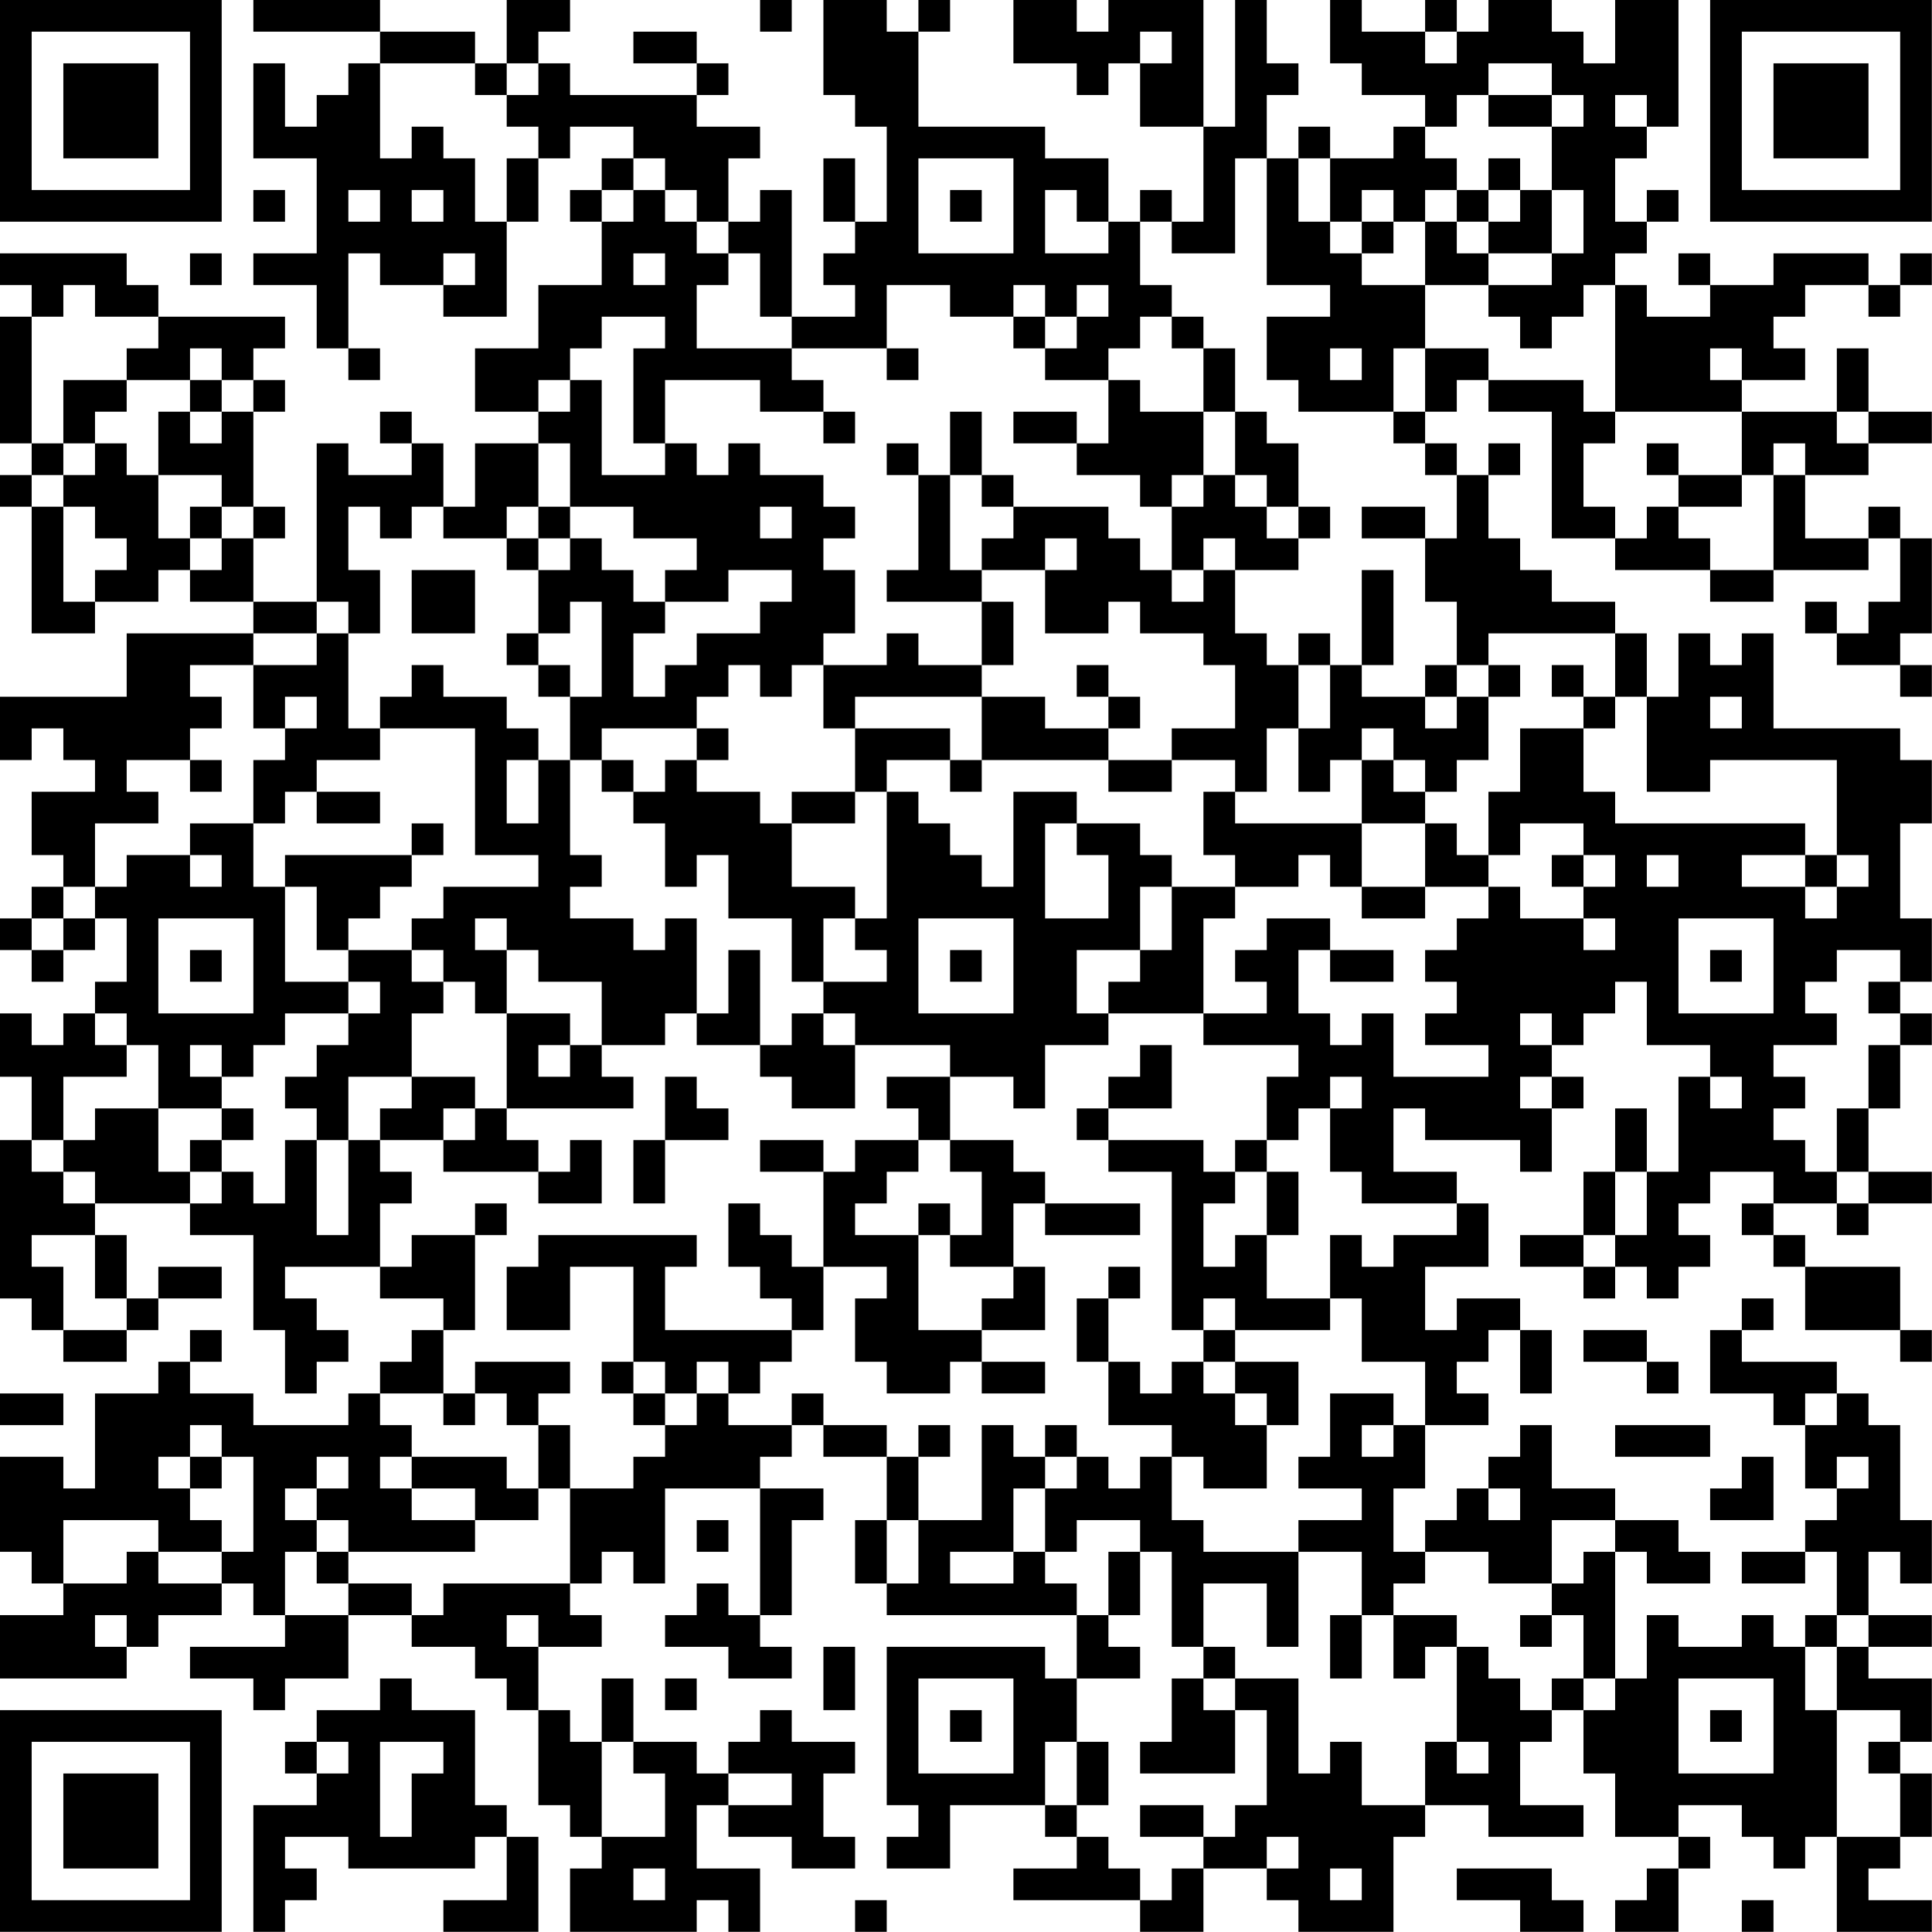 <?xml version="1.0" encoding="UTF-8"?>
<svg xmlns="http://www.w3.org/2000/svg" version="1.1" width="250" height="250" viewBox="0 0 250 250"><rect x="0" y="0" width="250" height="250" fill="#ffffff"/><g transform="scale(4.098)"><g transform="translate(0,0)"><path fill-rule="evenodd" d="M8 0L8 1L12 1L12 2L11 2L11 3L10 3L10 4L9 4L9 2L8 2L8 5L10 5L10 8L8 8L8 9L10 9L10 11L11 11L11 12L12 12L12 11L11 11L11 8L12 8L12 9L14 9L14 10L16 10L16 7L17 7L17 5L18 5L18 4L20 4L20 5L19 5L19 6L18 6L18 7L19 7L19 9L17 9L17 11L15 11L15 13L17 13L17 14L15 14L15 16L14 16L14 14L13 14L13 13L12 13L12 14L13 14L13 15L11 15L11 14L10 14L10 19L8 19L8 17L9 17L9 16L8 16L8 13L9 13L9 12L8 12L8 11L9 11L9 10L5 10L5 9L4 9L4 8L0 8L0 9L1 9L1 10L0 10L0 14L1 14L1 15L0 15L0 16L1 16L1 20L3 20L3 19L5 19L5 18L6 18L6 19L8 19L8 20L4 20L4 22L0 22L0 24L1 24L1 23L2 23L2 24L3 24L3 25L1 25L1 27L2 27L2 28L1 28L1 29L0 29L0 30L1 30L1 31L2 31L2 30L3 30L3 29L4 29L4 31L3 31L3 32L2 32L2 33L1 33L1 32L0 32L0 34L1 34L1 36L0 36L0 41L1 41L1 42L2 42L2 43L4 43L4 42L5 42L5 41L7 41L7 40L5 40L5 41L4 41L4 39L3 39L3 38L6 38L6 39L8 39L8 42L9 42L9 44L10 44L10 43L11 43L11 42L10 42L10 41L9 41L9 40L12 40L12 41L14 41L14 42L13 42L13 43L12 43L12 44L11 44L11 45L8 45L8 44L6 44L6 43L7 43L7 42L6 42L6 43L5 43L5 44L3 44L3 47L2 47L2 46L0 46L0 49L1 49L1 50L2 50L2 51L0 51L0 53L4 53L4 52L5 52L5 51L7 51L7 50L8 50L8 51L9 51L9 52L6 52L6 53L8 53L8 54L9 54L9 53L11 53L11 51L13 51L13 52L15 52L15 53L16 53L16 54L17 54L17 57L18 57L18 58L19 58L19 59L18 59L18 61L22 61L22 60L23 60L23 61L24 61L24 59L22 59L22 57L23 57L23 58L25 58L25 59L27 59L27 58L26 58L26 56L27 56L27 55L25 55L25 54L24 54L24 55L23 55L23 56L22 56L22 55L20 55L20 53L19 53L19 55L18 55L18 54L17 54L17 52L19 52L19 51L18 51L18 50L19 50L19 49L20 49L20 50L21 50L21 47L24 47L24 51L23 51L23 50L22 50L22 51L21 51L21 52L23 52L23 53L25 53L25 52L24 52L24 51L25 51L25 48L26 48L26 47L24 47L24 46L25 46L25 45L26 45L26 46L28 46L28 48L27 48L27 50L28 50L28 51L34 51L34 53L33 53L33 52L28 52L28 57L29 57L29 58L28 58L28 59L30 59L30 57L33 57L33 58L34 58L34 59L32 59L32 60L36 60L36 61L38 61L38 59L40 59L40 60L41 60L41 61L44 61L44 58L45 58L45 57L47 57L47 58L50 58L50 57L48 57L48 55L49 55L49 54L50 54L50 56L51 56L51 58L53 58L53 59L52 59L52 60L51 60L51 61L53 61L53 59L54 59L54 58L53 58L53 57L55 57L55 58L56 58L56 59L57 59L57 58L58 58L58 61L61 61L61 60L59 60L59 59L60 59L60 58L61 58L61 56L60 56L60 55L61 55L61 53L59 53L59 52L61 52L61 51L59 51L59 49L60 49L60 50L61 50L61 48L60 48L60 45L59 45L59 44L58 44L58 43L55 43L55 42L56 42L56 41L55 41L55 42L54 42L54 44L56 44L56 45L57 45L57 47L58 47L58 48L57 48L57 49L55 49L55 50L57 50L57 49L58 49L58 51L57 51L57 52L56 52L56 51L55 51L55 52L53 52L53 51L52 51L52 53L51 53L51 49L52 49L52 50L54 50L54 49L53 49L53 48L51 48L51 47L49 47L49 45L48 45L48 46L47 46L47 47L46 47L46 48L45 48L45 49L44 49L44 47L45 47L45 45L47 45L47 44L46 44L46 43L47 43L47 42L48 42L48 44L49 44L49 42L48 42L48 41L46 41L46 42L45 42L45 40L47 40L47 38L46 38L46 37L44 37L44 35L45 35L45 36L48 36L48 37L49 37L49 35L50 35L50 34L49 34L49 33L50 33L50 32L51 32L51 31L52 31L52 33L54 33L54 34L53 34L53 37L52 37L52 35L51 35L51 37L50 37L50 39L48 39L48 40L50 40L50 41L51 41L51 40L52 40L52 41L53 41L53 40L54 40L54 39L53 39L53 38L54 38L54 37L56 37L56 38L55 38L55 39L56 39L56 40L57 40L57 42L60 42L60 43L61 43L61 42L60 42L60 40L57 40L57 39L56 39L56 38L58 38L58 39L59 39L59 38L61 38L61 37L59 37L59 35L60 35L60 33L61 33L61 32L60 32L60 31L61 31L61 29L60 29L60 26L61 26L61 24L60 24L60 23L56 23L56 20L55 20L55 21L54 21L54 20L53 20L53 22L52 22L52 20L51 20L51 19L49 19L49 18L48 18L48 17L47 17L47 15L48 15L48 14L47 14L47 15L46 15L46 14L45 14L45 13L46 13L46 12L47 12L47 13L49 13L49 17L51 17L51 18L54 18L54 19L56 19L56 18L59 18L59 17L60 17L60 19L59 19L59 20L58 20L58 19L57 19L57 20L58 20L58 21L60 21L60 22L61 22L61 21L60 21L60 20L61 20L61 17L60 17L60 16L59 16L59 17L57 17L57 15L59 15L59 14L61 14L61 13L59 13L59 11L58 11L58 13L55 13L55 12L57 12L57 11L56 11L56 10L57 10L57 9L59 9L59 10L60 10L60 9L61 9L61 8L60 8L60 9L59 9L59 8L56 8L56 9L54 9L54 8L53 8L53 9L54 9L54 10L52 10L52 9L51 9L51 8L52 8L52 7L53 7L53 6L52 6L52 7L51 7L51 5L52 5L52 4L53 4L53 0L51 0L51 2L50 2L50 1L49 1L49 0L47 0L47 1L46 1L46 0L45 0L45 1L43 1L43 0L42 0L42 2L43 2L43 3L45 3L45 4L44 4L44 5L42 5L42 4L41 4L41 5L40 5L40 3L41 3L41 2L40 2L40 0L39 0L39 4L38 4L38 0L35 0L35 1L34 1L34 0L32 0L32 2L34 2L34 3L35 3L35 2L36 2L36 4L38 4L38 7L37 7L37 6L36 6L36 7L35 7L35 5L33 5L33 4L29 4L29 1L30 1L30 0L29 0L29 1L28 1L28 0L26 0L26 3L27 3L27 4L28 4L28 7L27 7L27 5L26 5L26 7L27 7L27 8L26 8L26 9L27 9L27 10L25 10L25 6L24 6L24 7L23 7L23 5L24 5L24 4L22 4L22 3L23 3L23 2L22 2L22 1L20 1L20 2L22 2L22 3L18 3L18 2L17 2L17 1L18 1L18 0L16 0L16 2L15 2L15 1L12 1L12 0ZM24 0L24 1L25 1L25 0ZM36 1L36 2L37 2L37 1ZM45 1L45 2L46 2L46 1ZM12 2L12 5L13 5L13 4L14 4L14 5L15 5L15 7L16 7L16 5L17 5L17 4L16 4L16 3L17 3L17 2L16 2L16 3L15 3L15 2ZM47 2L47 3L46 3L46 4L45 4L45 5L46 5L46 6L45 6L45 7L44 7L44 6L43 6L43 7L42 7L42 5L41 5L41 7L42 7L42 8L43 8L43 9L45 9L45 11L44 11L44 13L41 13L41 12L40 12L40 10L42 10L42 9L40 9L40 5L39 5L39 8L37 8L37 7L36 7L36 9L37 9L37 10L36 10L36 11L35 11L35 12L33 12L33 11L34 11L34 10L35 10L35 9L34 9L34 10L33 10L33 9L32 9L32 10L30 10L30 9L28 9L28 11L25 11L25 10L24 10L24 8L23 8L23 7L22 7L22 6L21 6L21 5L20 5L20 6L19 6L19 7L20 7L20 6L21 6L21 7L22 7L22 8L23 8L23 9L22 9L22 11L25 11L25 12L26 12L26 13L24 13L24 12L21 12L21 14L20 14L20 11L21 11L21 10L19 10L19 11L18 11L18 12L17 12L17 13L18 13L18 12L19 12L19 15L21 15L21 14L22 14L22 15L23 15L23 14L24 14L24 15L26 15L26 16L27 16L27 17L26 17L26 18L27 18L27 20L26 20L26 21L25 21L25 22L24 22L24 21L23 21L23 22L22 22L22 23L19 23L19 24L18 24L18 22L19 22L19 19L18 19L18 20L17 20L17 18L18 18L18 17L19 17L19 18L20 18L20 19L21 19L21 20L20 20L20 22L21 22L21 21L22 21L22 20L24 20L24 19L25 19L25 18L23 18L23 19L21 19L21 18L22 18L22 17L20 17L20 16L18 16L18 14L17 14L17 16L16 16L16 17L14 17L14 16L13 16L13 17L12 17L12 16L11 16L11 18L12 18L12 20L11 20L11 19L10 19L10 20L8 20L8 21L6 21L6 22L7 22L7 23L6 23L6 24L4 24L4 25L5 25L5 26L3 26L3 28L2 28L2 29L1 29L1 30L2 30L2 29L3 29L3 28L4 28L4 27L6 27L6 28L7 28L7 27L6 27L6 26L8 26L8 28L9 28L9 31L11 31L11 32L9 32L9 33L8 33L8 34L7 34L7 33L6 33L6 34L7 34L7 35L5 35L5 33L4 33L4 32L3 32L3 33L4 33L4 34L2 34L2 36L1 36L1 37L2 37L2 38L3 38L3 37L2 37L2 36L3 36L3 35L5 35L5 37L6 37L6 38L7 38L7 37L8 37L8 38L9 38L9 36L10 36L10 39L11 39L11 36L12 36L12 37L13 37L13 38L12 38L12 40L13 40L13 39L15 39L15 42L14 42L14 44L12 44L12 45L13 45L13 46L12 46L12 47L13 47L13 48L15 48L15 49L11 49L11 48L10 48L10 47L11 47L11 46L10 46L10 47L9 47L9 48L10 48L10 49L9 49L9 51L11 51L11 50L13 50L13 51L14 51L14 50L18 50L18 47L20 47L20 46L21 46L21 45L22 45L22 44L23 44L23 45L25 45L25 44L26 44L26 45L28 45L28 46L29 46L29 48L28 48L28 50L29 50L29 48L31 48L31 45L32 45L32 46L33 46L33 47L32 47L32 49L30 49L30 50L32 50L32 49L33 49L33 50L34 50L34 51L35 51L35 52L36 52L36 53L34 53L34 55L33 55L33 57L34 57L34 58L35 58L35 59L36 59L36 60L37 60L37 59L38 59L38 58L39 58L39 57L40 57L40 54L39 54L39 53L41 53L41 56L42 56L42 55L43 55L43 57L45 57L45 55L46 55L46 56L47 56L47 55L46 55L46 52L47 52L47 53L48 53L48 54L49 54L49 53L50 53L50 54L51 54L51 53L50 53L50 51L49 51L49 50L50 50L50 49L51 49L51 48L49 48L49 50L47 50L47 49L45 49L45 50L44 50L44 51L43 51L43 49L41 49L41 48L43 48L43 47L41 47L41 46L42 46L42 44L44 44L44 45L43 45L43 46L44 46L44 45L45 45L45 43L43 43L43 41L42 41L42 39L43 39L43 40L44 40L44 39L46 39L46 38L43 38L43 37L42 37L42 35L43 35L43 34L42 34L42 35L41 35L41 36L40 36L40 34L41 34L41 33L38 33L38 32L40 32L40 31L39 31L39 30L40 30L40 29L42 29L42 30L41 30L41 32L42 32L42 33L43 33L43 32L44 32L44 34L47 34L47 33L45 33L45 32L46 32L46 31L45 31L45 30L46 30L46 29L47 29L47 28L48 28L48 29L50 29L50 30L51 30L51 29L50 29L50 28L51 28L51 27L50 27L50 26L48 26L48 27L47 27L47 25L48 25L48 23L50 23L50 25L51 25L51 26L57 26L57 27L55 27L55 28L57 28L57 29L58 29L58 28L59 28L59 27L58 27L58 24L54 24L54 25L52 25L52 22L51 22L51 20L47 20L47 21L46 21L46 19L45 19L45 17L46 17L46 15L45 15L45 14L44 14L44 13L45 13L45 11L47 11L47 12L50 12L50 13L51 13L51 14L50 14L50 16L51 16L51 17L52 17L52 16L53 16L53 17L54 17L54 18L56 18L56 15L57 15L57 14L56 14L56 15L55 15L55 13L51 13L51 9L50 9L50 10L49 10L49 11L48 11L48 10L47 10L47 9L49 9L49 8L50 8L50 6L49 6L49 4L50 4L50 3L49 3L49 2ZM47 3L47 4L49 4L49 3ZM51 3L51 4L52 4L52 3ZM29 5L29 8L32 8L32 5ZM47 5L47 6L46 6L46 7L45 7L45 9L47 9L47 8L49 8L49 6L48 6L48 5ZM8 6L8 7L9 7L9 6ZM11 6L11 7L12 7L12 6ZM13 6L13 7L14 7L14 6ZM30 6L30 7L31 7L31 6ZM33 6L33 8L35 8L35 7L34 7L34 6ZM47 6L47 7L46 7L46 8L47 8L47 7L48 7L48 6ZM43 7L43 8L44 8L44 7ZM6 8L6 9L7 9L7 8ZM14 8L14 9L15 9L15 8ZM20 8L20 9L21 9L21 8ZM2 9L2 10L1 10L1 14L2 14L2 15L1 15L1 16L2 16L2 19L3 19L3 18L4 18L4 17L3 17L3 16L2 16L2 15L3 15L3 14L4 14L4 15L5 15L5 17L6 17L6 18L7 18L7 17L8 17L8 16L7 16L7 15L5 15L5 13L6 13L6 14L7 14L7 13L8 13L8 12L7 12L7 11L6 11L6 12L4 12L4 11L5 11L5 10L3 10L3 9ZM32 10L32 11L33 11L33 10ZM37 10L37 11L38 11L38 13L36 13L36 12L35 12L35 14L34 14L34 13L32 13L32 14L34 14L34 15L36 15L36 16L37 16L37 18L36 18L36 17L35 17L35 16L32 16L32 15L31 15L31 13L30 13L30 15L29 15L29 14L28 14L28 15L29 15L29 18L28 18L28 19L31 19L31 21L29 21L29 20L28 20L28 21L26 21L26 23L27 23L27 25L25 25L25 26L24 26L24 25L22 25L22 24L23 24L23 23L22 23L22 24L21 24L21 25L20 25L20 24L19 24L19 25L20 25L20 26L21 26L21 28L22 28L22 27L23 27L23 29L25 29L25 31L26 31L26 32L25 32L25 33L24 33L24 30L23 30L23 32L22 32L22 29L21 29L21 30L20 30L20 29L18 29L18 28L19 28L19 27L18 27L18 24L17 24L17 23L16 23L16 22L14 22L14 21L13 21L13 22L12 22L12 23L11 23L11 20L10 20L10 21L8 21L8 23L9 23L9 24L8 24L8 26L9 26L9 25L10 25L10 26L12 26L12 25L10 25L10 24L12 24L12 23L15 23L15 27L17 27L17 28L14 28L14 29L13 29L13 30L11 30L11 29L12 29L12 28L13 28L13 27L14 27L14 26L13 26L13 27L9 27L9 28L10 28L10 30L11 30L11 31L12 31L12 32L11 32L11 33L10 33L10 34L9 34L9 35L10 35L10 36L11 36L11 34L13 34L13 35L12 35L12 36L14 36L14 37L17 37L17 38L19 38L19 36L18 36L18 37L17 37L17 36L16 36L16 35L20 35L20 34L19 34L19 33L21 33L21 32L22 32L22 33L24 33L24 34L25 34L25 35L27 35L27 33L30 33L30 34L28 34L28 35L29 35L29 36L27 36L27 37L26 37L26 36L24 36L24 37L26 37L26 40L25 40L25 39L24 39L24 38L23 38L23 40L24 40L24 41L25 41L25 42L21 42L21 40L22 40L22 39L17 39L17 40L16 40L16 42L18 42L18 40L20 40L20 43L19 43L19 44L20 44L20 45L21 45L21 44L22 44L22 43L23 43L23 44L24 44L24 43L25 43L25 42L26 42L26 40L28 40L28 41L27 41L27 43L28 43L28 44L30 44L30 43L31 43L31 44L33 44L33 43L31 43L31 42L33 42L33 40L32 40L32 38L33 38L33 39L36 39L36 38L33 38L33 37L32 37L32 36L30 36L30 34L32 34L32 35L33 35L33 33L35 33L35 32L38 32L38 29L39 29L39 28L41 28L41 27L42 27L42 28L43 28L43 29L45 29L45 28L47 28L47 27L46 27L46 26L45 26L45 25L46 25L46 24L47 24L47 22L48 22L48 21L47 21L47 22L46 22L46 21L45 21L45 22L43 22L43 21L44 21L44 18L43 18L43 21L42 21L42 20L41 20L41 21L40 21L40 20L39 20L39 18L41 18L41 17L42 17L42 16L41 16L41 14L40 14L40 13L39 13L39 11L38 11L38 10ZM28 11L28 12L29 12L29 11ZM42 11L42 12L43 12L43 11ZM54 11L54 12L55 12L55 11ZM2 12L2 14L3 14L3 13L4 13L4 12ZM6 12L6 13L7 13L7 12ZM26 13L26 14L27 14L27 13ZM38 13L38 15L37 15L37 16L38 16L38 15L39 15L39 16L40 16L40 17L41 17L41 16L40 16L40 15L39 15L39 13ZM58 13L58 14L59 14L59 13ZM52 14L52 15L53 15L53 16L55 16L55 15L53 15L53 14ZM30 15L30 18L31 18L31 19L32 19L32 21L31 21L31 22L27 22L27 23L30 23L30 24L28 24L28 25L27 25L27 26L25 26L25 28L27 28L27 29L26 29L26 31L28 31L28 30L27 30L27 29L28 29L28 25L29 25L29 26L30 26L30 27L31 27L31 28L32 28L32 25L34 25L34 26L33 26L33 29L35 29L35 27L34 27L34 26L36 26L36 27L37 27L37 28L36 28L36 30L34 30L34 32L35 32L35 31L36 31L36 30L37 30L37 28L39 28L39 27L38 27L38 25L39 25L39 26L43 26L43 28L45 28L45 26L43 26L43 24L44 24L44 25L45 25L45 24L44 24L44 23L43 23L43 24L42 24L42 25L41 25L41 23L42 23L42 21L41 21L41 23L40 23L40 25L39 25L39 24L37 24L37 23L39 23L39 21L38 21L38 20L36 20L36 19L35 19L35 20L33 20L33 18L34 18L34 17L33 17L33 18L31 18L31 17L32 17L32 16L31 16L31 15ZM6 16L6 17L7 17L7 16ZM17 16L17 17L16 17L16 18L17 18L17 17L18 17L18 16ZM24 16L24 17L25 17L25 16ZM43 16L43 17L45 17L45 16ZM38 17L38 18L37 18L37 19L38 19L38 18L39 18L39 17ZM13 18L13 20L15 20L15 18ZM16 20L16 21L17 21L17 22L18 22L18 21L17 21L17 20ZM34 21L34 22L35 22L35 23L33 23L33 22L31 22L31 24L30 24L30 25L31 25L31 24L35 24L35 25L37 25L37 24L35 24L35 23L36 23L36 22L35 22L35 21ZM49 21L49 22L50 22L50 23L51 23L51 22L50 22L50 21ZM9 22L9 23L10 23L10 22ZM45 22L45 23L46 23L46 22ZM54 22L54 23L55 23L55 22ZM6 24L6 25L7 25L7 24ZM16 24L16 26L17 26L17 24ZM49 27L49 28L50 28L50 27ZM52 27L52 28L53 28L53 27ZM57 27L57 28L58 28L58 27ZM5 29L5 32L8 32L8 29ZM15 29L15 30L16 30L16 32L15 32L15 31L14 31L14 30L13 30L13 31L14 31L14 32L13 32L13 34L15 34L15 35L14 35L14 36L15 36L15 35L16 35L16 32L18 32L18 33L17 33L17 34L18 34L18 33L19 33L19 31L17 31L17 30L16 30L16 29ZM29 29L29 32L32 32L32 29ZM53 29L53 32L56 32L56 29ZM6 30L6 31L7 31L7 30ZM30 30L30 31L31 31L31 30ZM42 30L42 31L44 31L44 30ZM54 30L54 31L55 31L55 30ZM58 30L58 31L57 31L57 32L58 32L58 33L56 33L56 34L57 34L57 35L56 35L56 36L57 36L57 37L58 37L58 38L59 38L59 37L58 37L58 35L59 35L59 33L60 33L60 32L59 32L59 31L60 31L60 30ZM26 32L26 33L27 33L27 32ZM48 32L48 33L49 33L49 32ZM36 33L36 34L35 34L35 35L34 35L34 36L35 36L35 37L37 37L37 42L38 42L38 43L37 43L37 44L36 44L36 43L35 43L35 41L36 41L36 40L35 40L35 41L34 41L34 43L35 43L35 45L37 45L37 46L36 46L36 47L35 47L35 46L34 46L34 45L33 45L33 46L34 46L34 47L33 47L33 49L34 49L34 48L36 48L36 49L35 49L35 51L36 51L36 49L37 49L37 52L38 52L38 53L37 53L37 55L36 55L36 56L39 56L39 54L38 54L38 53L39 53L39 52L38 52L38 50L40 50L40 52L41 52L41 49L38 49L38 48L37 48L37 46L38 46L38 47L40 47L40 45L41 45L41 43L39 43L39 42L42 42L42 41L40 41L40 39L41 39L41 37L40 37L40 36L39 36L39 37L38 37L38 36L35 36L35 35L37 35L37 33ZM21 34L21 36L20 36L20 38L21 38L21 36L23 36L23 35L22 35L22 34ZM48 34L48 35L49 35L49 34ZM54 34L54 35L55 35L55 34ZM7 35L7 36L6 36L6 37L7 37L7 36L8 36L8 35ZM29 36L29 37L28 37L28 38L27 38L27 39L29 39L29 42L31 42L31 41L32 41L32 40L30 40L30 39L31 39L31 37L30 37L30 36ZM39 37L39 38L38 38L38 40L39 40L39 39L40 39L40 37ZM51 37L51 39L50 39L50 40L51 40L51 39L52 39L52 37ZM15 38L15 39L16 39L16 38ZM29 38L29 39L30 39L30 38ZM1 39L1 40L2 40L2 42L4 42L4 41L3 41L3 39ZM38 41L38 42L39 42L39 41ZM50 42L50 43L52 43L52 44L53 44L53 43L52 43L52 42ZM15 43L15 44L14 44L14 45L15 45L15 44L16 44L16 45L17 45L17 47L16 47L16 46L13 46L13 47L15 47L15 48L17 48L17 47L18 47L18 45L17 45L17 44L18 44L18 43ZM20 43L20 44L21 44L21 43ZM38 43L38 44L39 44L39 45L40 45L40 44L39 44L39 43ZM0 44L0 45L2 45L2 44ZM57 44L57 45L58 45L58 44ZM6 45L6 46L5 46L5 47L6 47L6 48L7 48L7 49L5 49L5 48L2 48L2 50L4 50L4 49L5 49L5 50L7 50L7 49L8 49L8 46L7 46L7 45ZM29 45L29 46L30 46L30 45ZM51 45L51 46L54 46L54 45ZM6 46L6 47L7 47L7 46ZM55 46L55 47L54 47L54 48L56 48L56 46ZM58 46L58 47L59 47L59 46ZM47 47L47 48L48 48L48 47ZM22 48L22 49L23 49L23 48ZM10 49L10 50L11 50L11 49ZM3 51L3 52L4 52L4 51ZM16 51L16 52L17 52L17 51ZM42 51L42 53L43 53L43 51ZM44 51L44 53L45 53L45 52L46 52L46 51ZM48 51L48 52L49 52L49 51ZM58 51L58 52L57 52L57 54L58 54L58 58L60 58L60 56L59 56L59 55L60 55L60 54L58 54L58 52L59 52L59 51ZM26 52L26 54L27 54L27 52ZM12 53L12 54L10 54L10 55L9 55L9 56L10 56L10 57L8 57L8 61L9 61L9 60L10 60L10 59L9 59L9 58L11 58L11 59L15 59L15 58L16 58L16 60L14 60L14 61L17 61L17 58L16 58L16 57L15 57L15 54L13 54L13 53ZM21 53L21 54L22 54L22 53ZM29 53L29 56L32 56L32 53ZM53 53L53 56L56 56L56 53ZM30 54L30 55L31 55L31 54ZM54 54L54 55L55 55L55 54ZM10 55L10 56L11 56L11 55ZM12 55L12 58L13 58L13 56L14 56L14 55ZM19 55L19 58L21 58L21 56L20 56L20 55ZM34 55L34 57L35 57L35 55ZM23 56L23 57L25 57L25 56ZM36 57L36 58L38 58L38 57ZM40 58L40 59L41 59L41 58ZM20 59L20 60L21 60L21 59ZM42 59L42 60L43 60L43 59ZM46 59L46 60L48 60L48 61L50 61L50 60L49 60L49 59ZM27 60L27 61L28 61L28 60ZM55 60L55 61L56 61L56 60ZM0 0L0 7L7 7L7 0ZM1 1L1 6L6 6L6 1ZM2 2L2 5L5 5L5 2ZM54 0L54 7L61 7L61 0ZM55 1L55 6L60 6L60 1ZM56 2L56 5L59 5L59 2ZM0 54L0 61L7 61L7 54ZM1 55L1 60L6 60L6 55ZM2 56L2 59L5 59L5 56Z" fill="#000000"/></g></g></svg>
